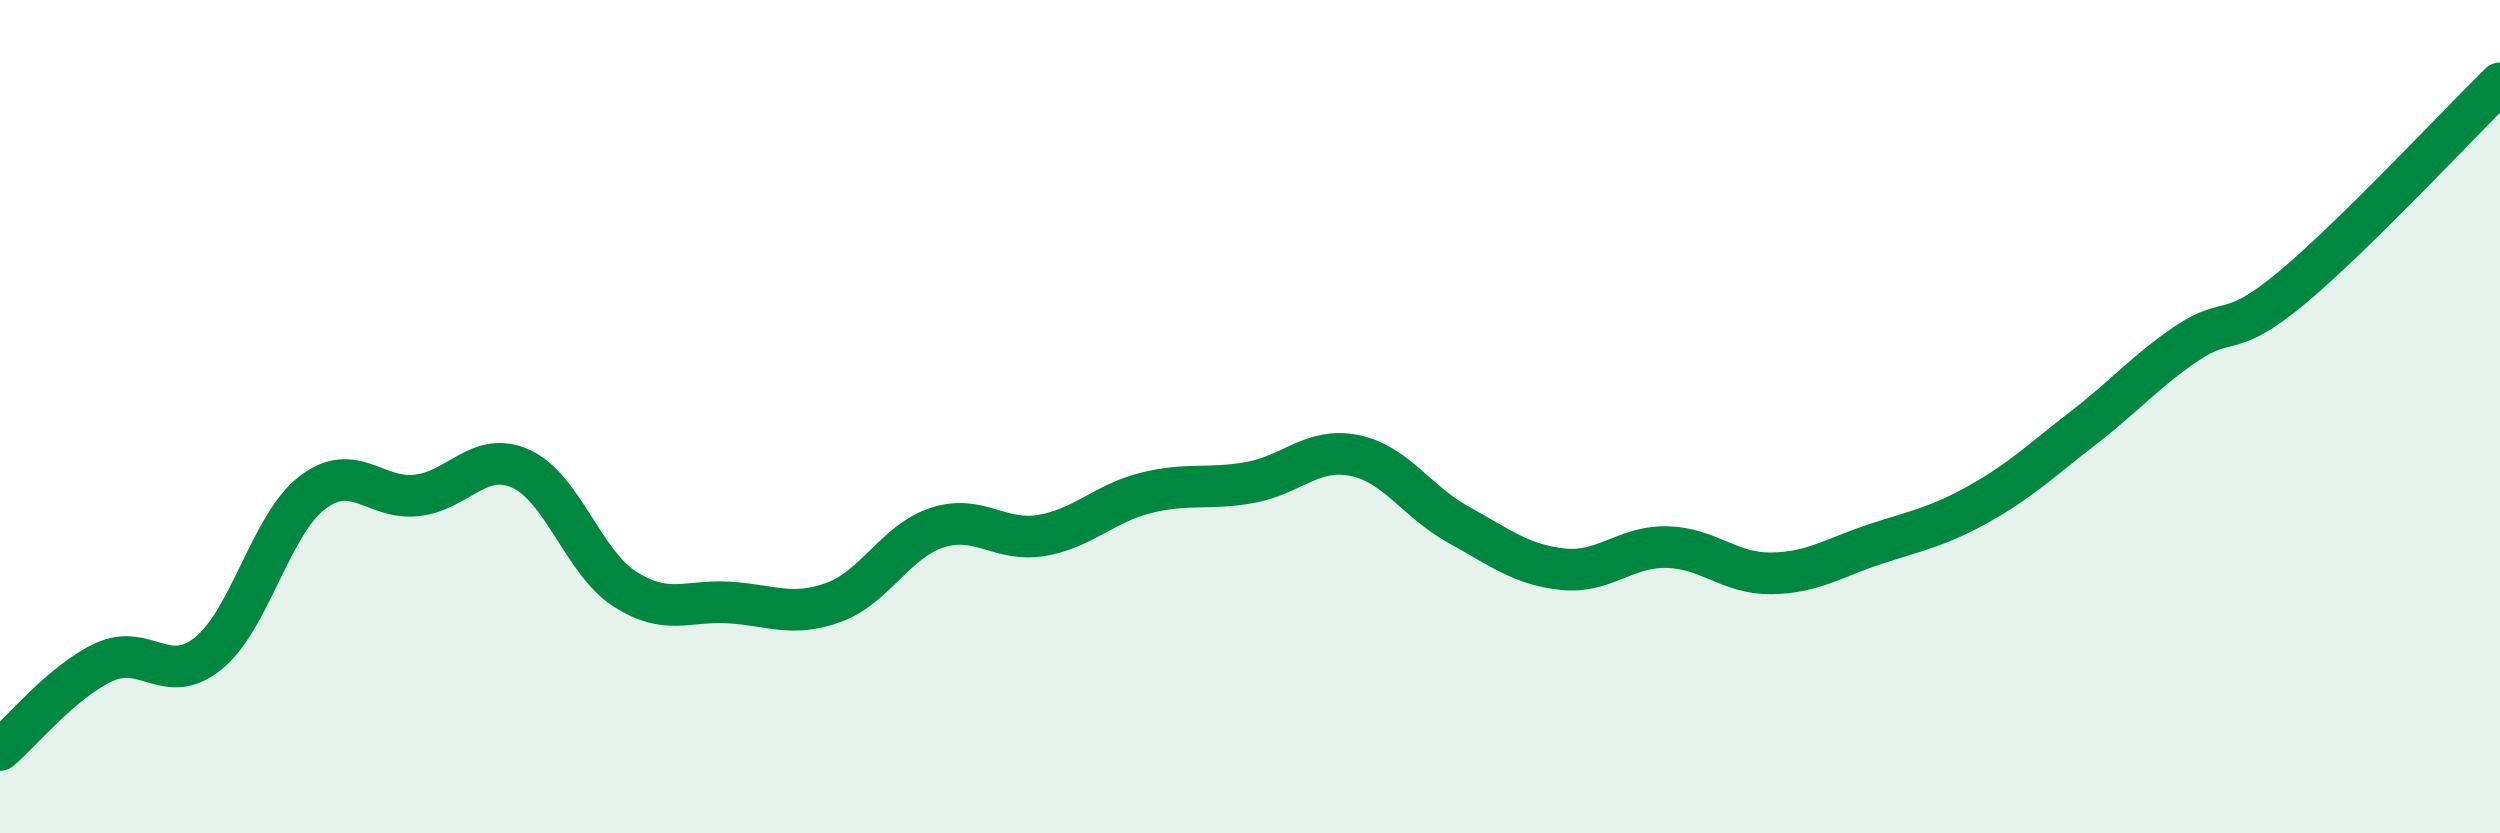 
    <svg width="60" height="20" viewBox="0 0 60 20" xmlns="http://www.w3.org/2000/svg">
      <path
        d="M 0,18 C 0.5,17.58 1.5,16.35 2.5,15.89 C 3.5,15.43 4,16.49 5,15.68 C 6,14.87 6.5,12.58 7.5,11.82 C 8.5,11.06 9,12 10,11.89 C 11,11.78 11.5,10.8 12.5,11.25 C 13.5,11.7 14,13.5 15,14.14 C 16,14.78 16.5,14.4 17.5,14.46 C 18.5,14.52 19,14.82 20,14.46 C 21,14.1 21.5,12.98 22.5,12.66 C 23.5,12.34 24,13.02 25,12.85 C 26,12.68 26.5,12.08 27.5,11.83 C 28.5,11.58 29,11.76 30,11.58 C 31,11.4 31.5,10.73 32.5,10.93 C 33.5,11.13 34,12.04 35,12.59 C 36,13.14 36.5,13.55 37.5,13.66 C 38.5,13.77 39,13.11 40,13.13 C 41,13.15 41.5,13.77 42.5,13.76 C 43.5,13.75 44,13.39 45,13.06 C 46,12.73 46.5,12.65 47.5,12.09 C 48.5,11.53 49,11.04 50,10.27 C 51,9.5 51.5,8.9 52.5,8.23 C 53.5,7.56 53.5,8.16 55,6.91 C 56.5,5.66 59,2.98 60,2L60 20L0 20Z"
        fill="#008740"
        opacity="0.1"
        stroke-linecap="round"
        stroke-linejoin="round"
      />
      <path
        d="M 0,18 C 0.5,17.58 1.5,16.35 2.5,15.89 C 3.5,15.43 4,16.49 5,15.68 C 6,14.87 6.5,12.58 7.5,11.82 C 8.5,11.06 9,12 10,11.89 C 11,11.78 11.5,10.8 12.5,11.25 C 13.5,11.7 14,13.5 15,14.14 C 16,14.78 16.5,14.4 17.5,14.46 C 18.5,14.52 19,14.82 20,14.46 C 21,14.1 21.5,12.98 22.5,12.66 C 23.5,12.34 24,13.02 25,12.85 C 26,12.68 26.5,12.08 27.5,11.83 C 28.5,11.58 29,11.76 30,11.58 C 31,11.4 31.5,10.73 32.5,10.93 C 33.5,11.13 34,12.04 35,12.59 C 36,13.14 36.5,13.55 37.5,13.66 C 38.5,13.77 39,13.11 40,13.13 C 41,13.15 41.5,13.77 42.5,13.76 C 43.5,13.75 44,13.39 45,13.06 C 46,12.73 46.5,12.65 47.5,12.09 C 48.5,11.53 49,11.04 50,10.27 C 51,9.5 51.5,8.9 52.5,8.23 C 53.5,7.56 53.5,8.16 55,6.91 C 56.5,5.66 59,2.98 60,2"
        stroke="#008740"
        stroke-width="1"
        fill="none"
        stroke-linecap="round"
        stroke-linejoin="round"
      />
    </svg>
  
